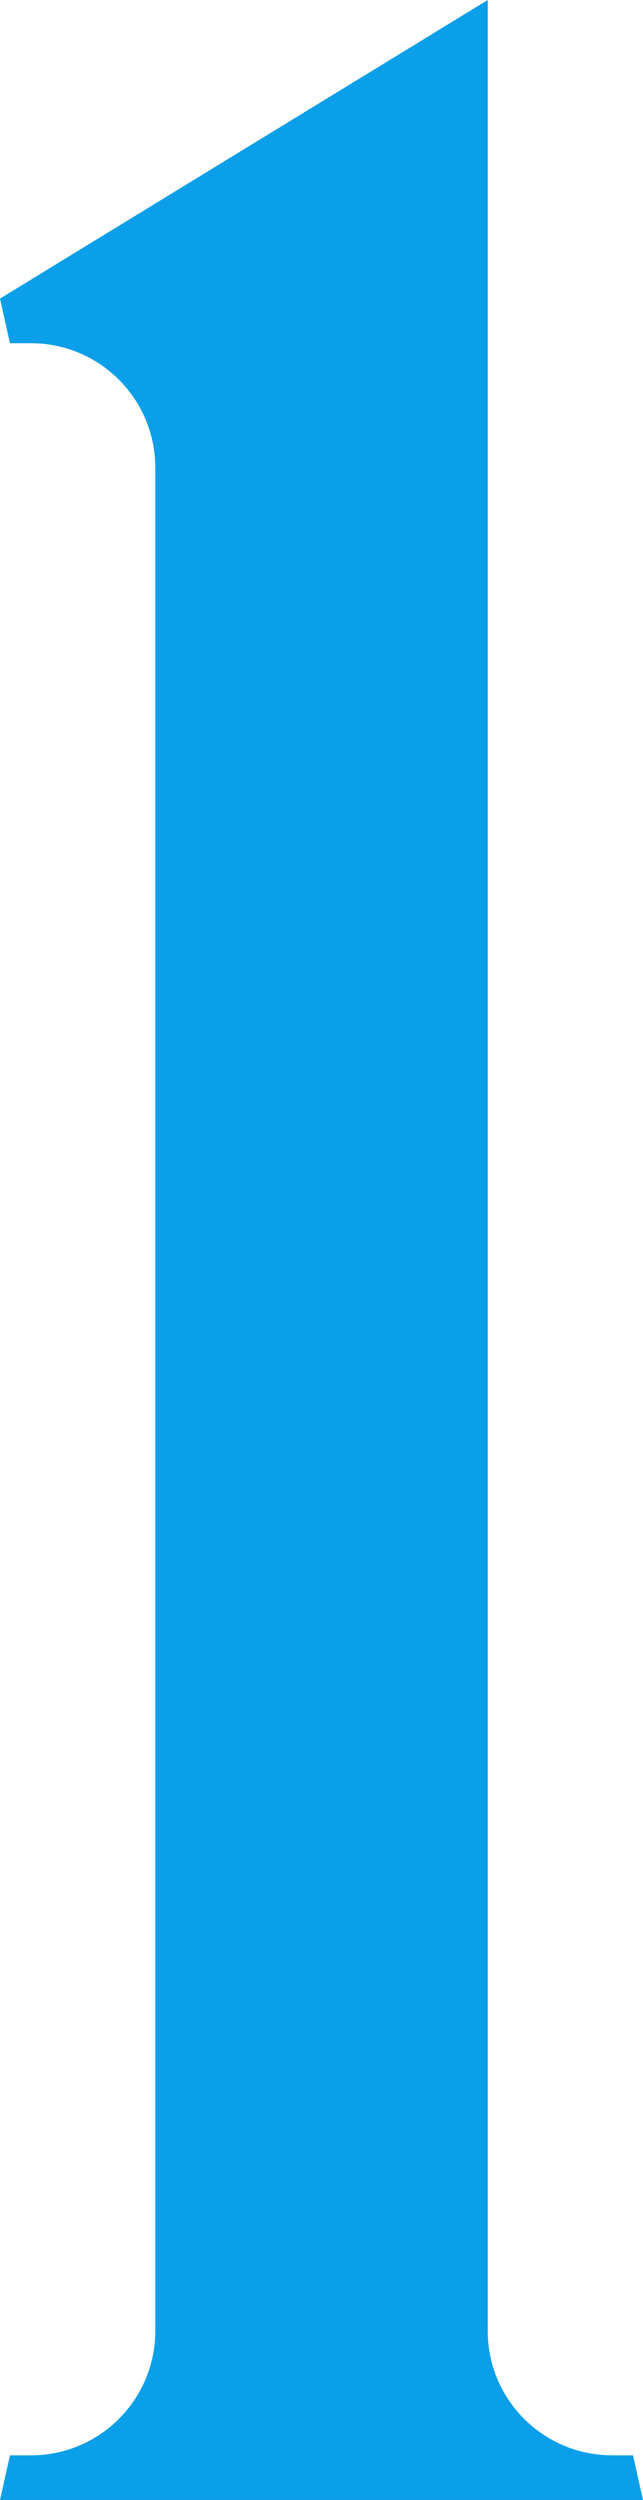 <svg xmlns="http://www.w3.org/2000/svg" id="Layer_2" data-name="Layer 2" viewBox="0 0 152.5 592.6"><defs><style>      .cls-1 {        fill: #0b9fe9;      }    </style></defs><g id="_&#xEB;&#xCE;&#xD3;&#xC8;_1" data-name="&#xEB;&#xCE;&#xD3;&#xC8; 1"><path class="cls-1" d="M145.05,582.02c-16.17-.06-29.27-13.13-29.37-29.29V0L0,70.78l2.36,10.58h5.09c16.17.06,29.27,13.13,29.38,29.29v442.09c-.11,16.16-13.21,29.23-29.37,29.29H2.36l-2.36,10.58h152.5l-2.36-10.58h-5.09Z"></path></g></svg>